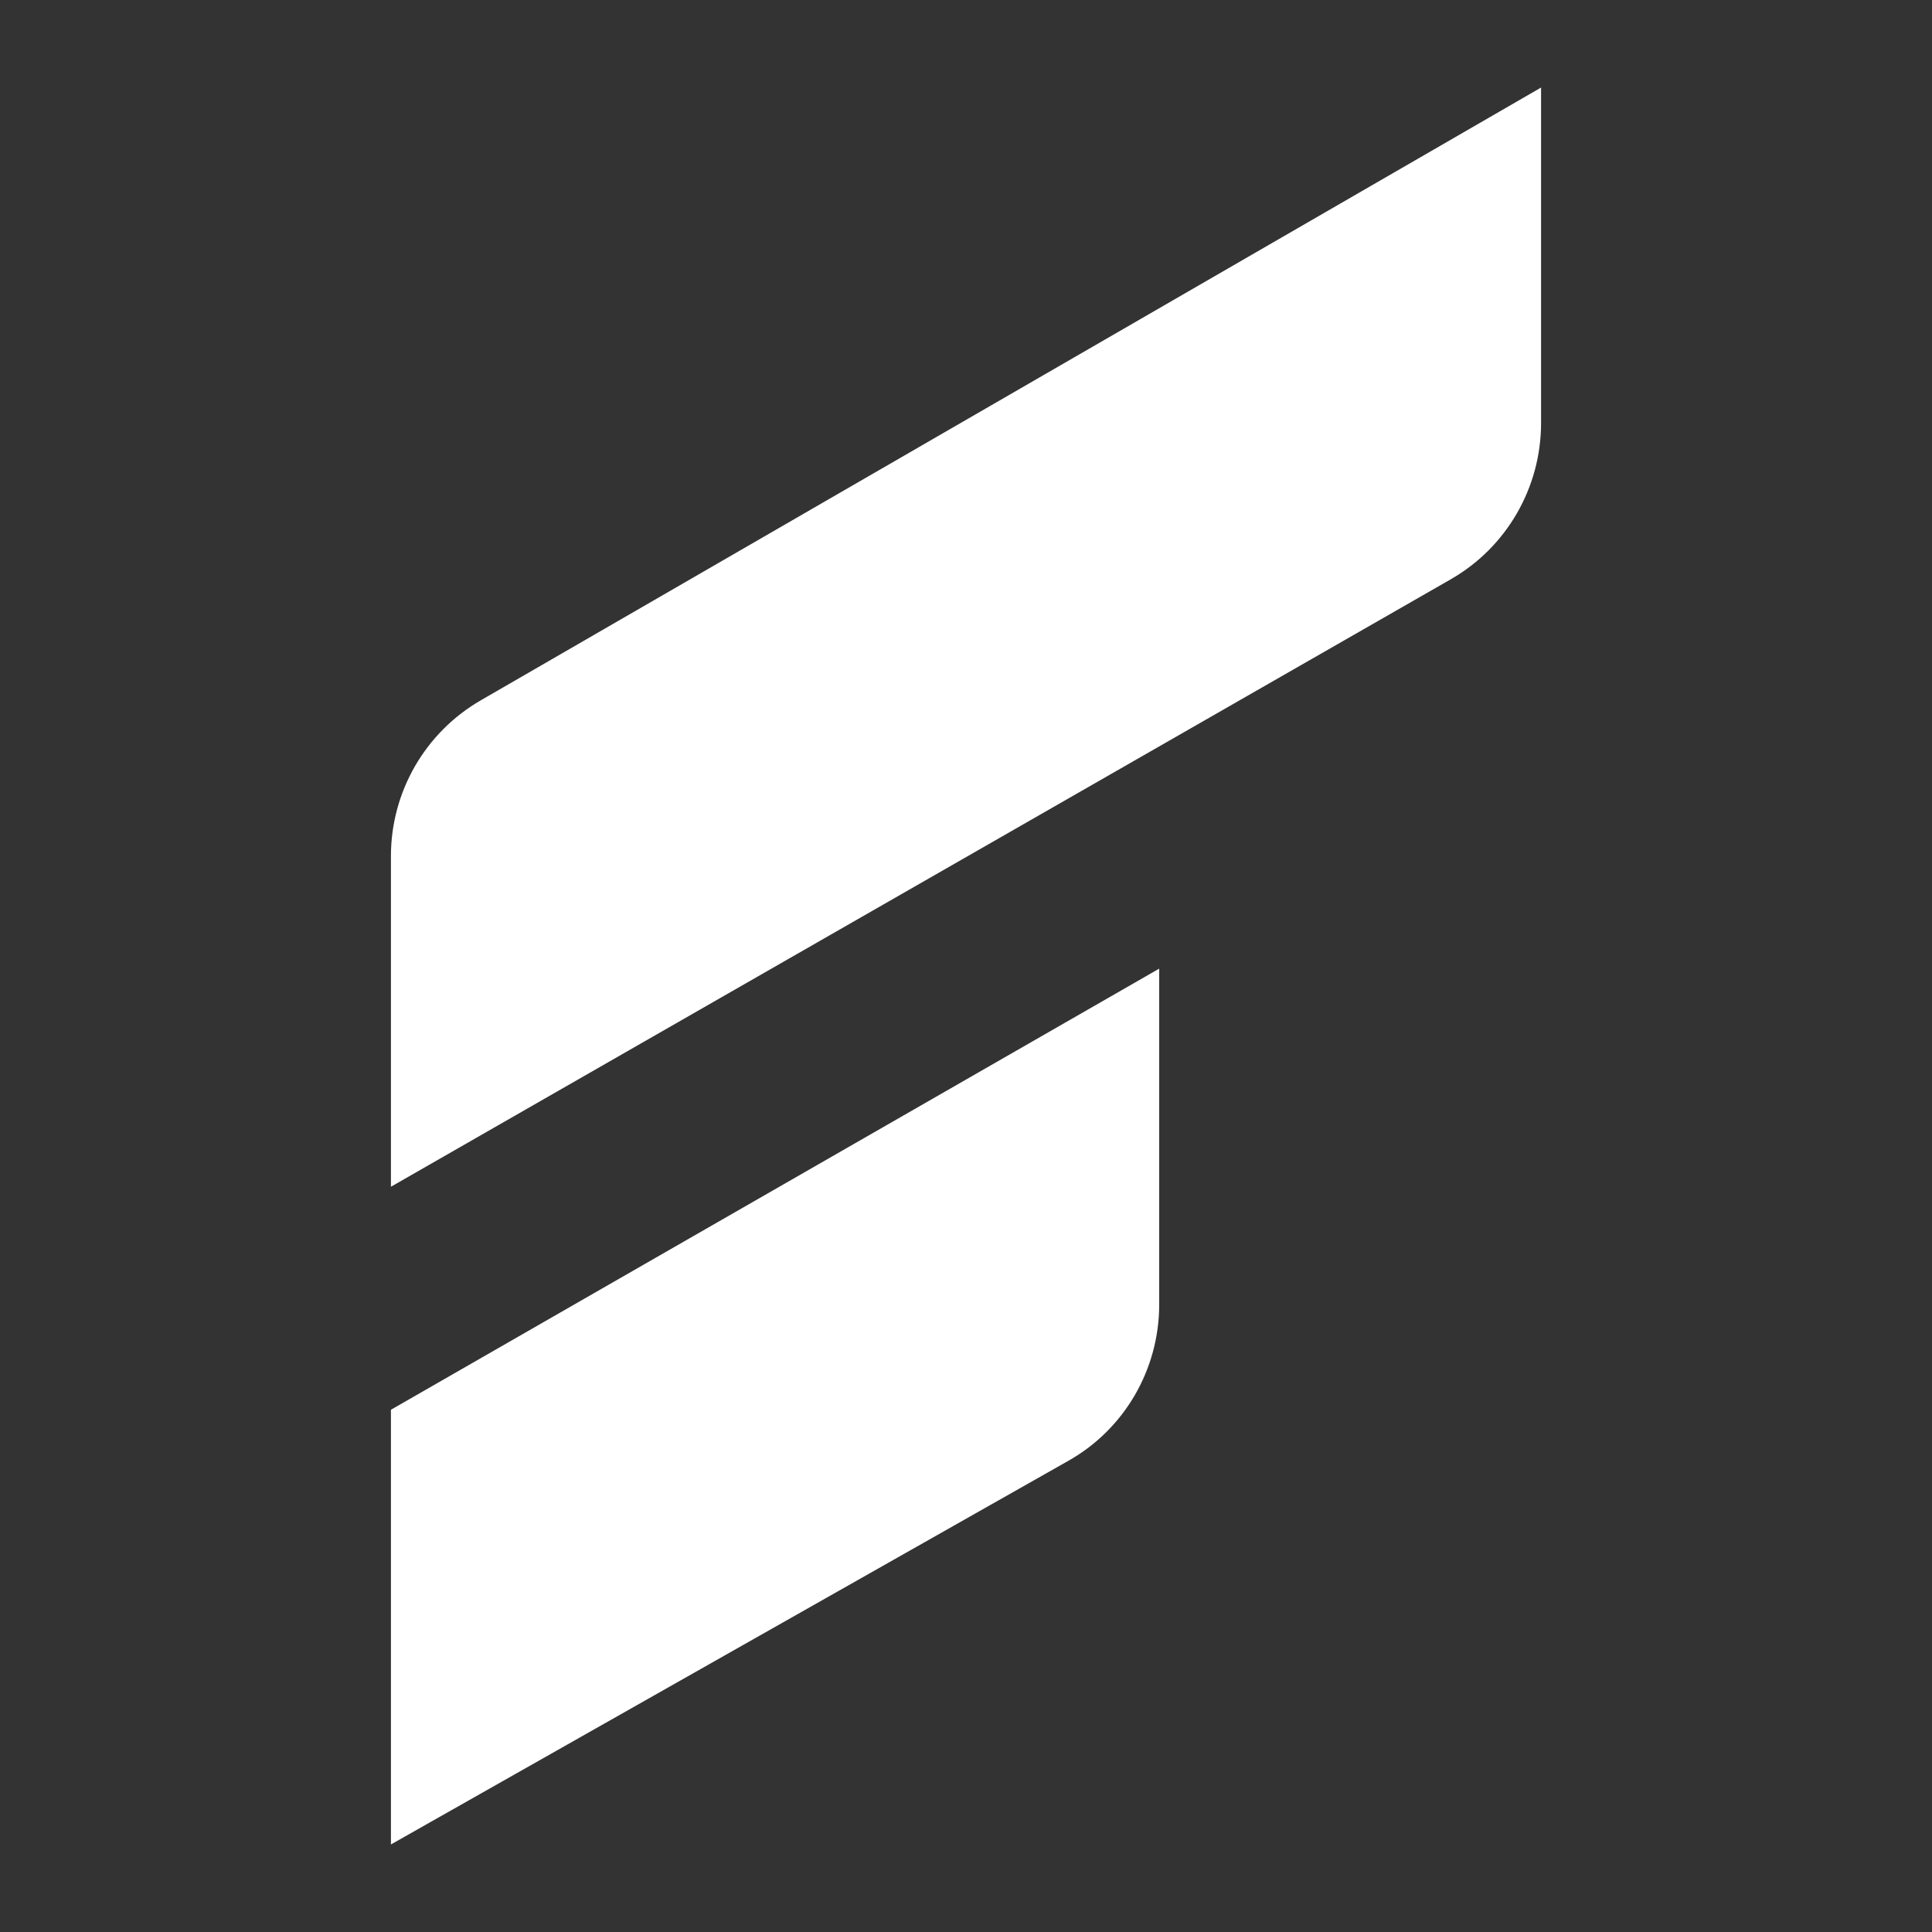 <?xml version="1.0" encoding="utf-8"?>
<!-- Generator: Adobe Illustrator 26.4.1, SVG Export Plug-In . SVG Version: 6.00 Build 0)  -->
<svg version="1.1" id="Layer_1" xmlns="http://www.w3.org/2000/svg" xmlns:xlink="http://www.w3.org/1999/xlink" x="0px" y="0px"
	 viewBox="0 0 512 512" style="enable-background:new 0 0 512 512;" xml:space="preserve">
<rect x="0" y="0" width="512" height="512" fill="#333333" stroke="none"/>
<style type="text/css">
	.st0{fill:#6C73F8;}
	.st1{fill:#FFFFFF;}
</style>
<g>
	<path class="st1" d="M103.6,314.5v-87.6c0-17.1,9.1-32.8,23.8-41.3L408.4,23.2v88.9c0,17.1-9.1,32.9-23.9,41.4L103.6,314.5z"/>
	<path class="st1" d="M103.6,488.8V373.6l203.6-116.9v89c0,17.2-9.2,33.1-24.2,41.5L103.6,488.8z"/>
</g>
</svg>
